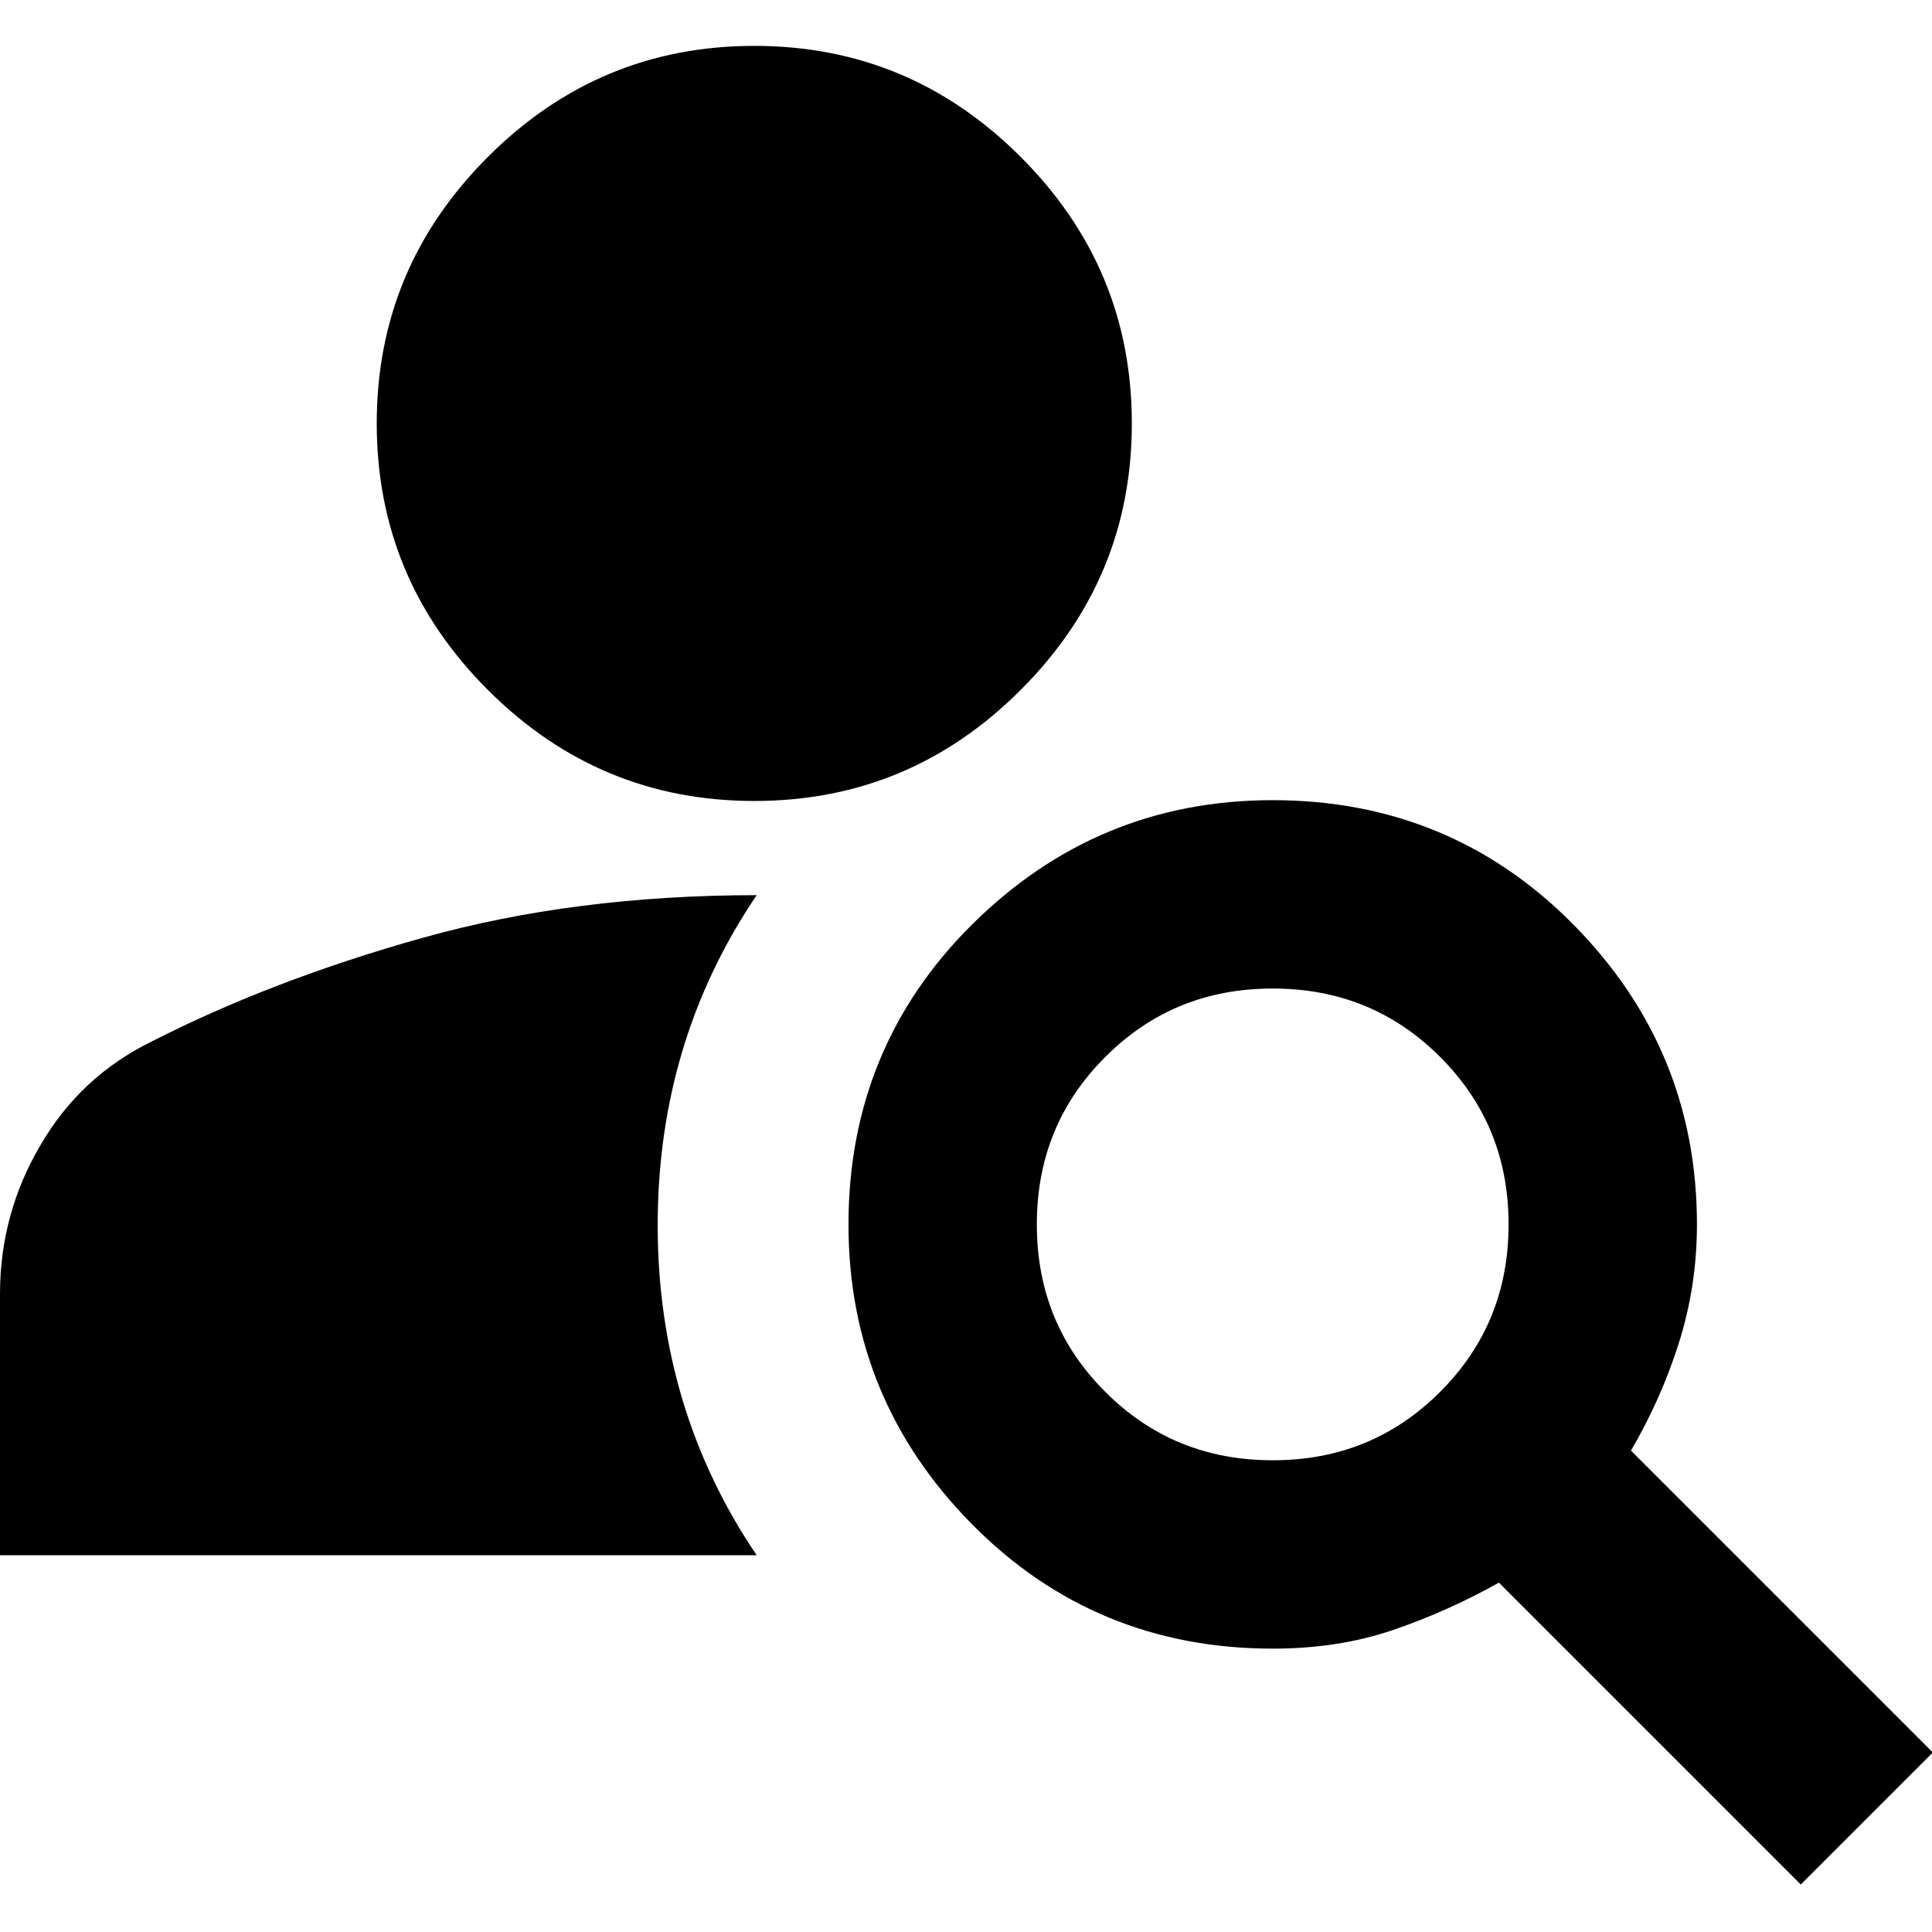 <?xml version="1.0" encoding="UTF-8"?><svg id="a" xmlns="http://www.w3.org/2000/svg" viewBox="0 0 24 24"><path d="m9.37,9.95c-1.29,0-2.39-.46-3.31-1.38-.92-.92-1.38-2.02-1.38-3.31s.46-2.39,1.38-3.31,2.02-1.38,3.31-1.38,2.39.46,3.31,1.38,1.38,2.02,1.38,3.31-.46,2.39-1.38,3.31c-.92.92-2.02,1.38-3.31,1.38Zm13,13.46l-3.75-3.75c-.41.23-.85.43-1.32.59-.47.16-.97.23-1.49.23-1.46,0-2.71-.51-3.73-1.54s-1.54-2.27-1.54-3.73.51-2.71,1.54-3.73,2.27-1.54,3.73-1.54,2.71.51,3.73,1.54,1.54,2.27,1.54,3.73c0,.53-.08,1.02-.23,1.49s-.35.91-.59,1.32l3.75,3.75-1.64,1.64Zm-6.56-5.27c.82,0,1.51-.28,2.08-.85s.85-1.26.85-2.08-.28-1.51-.85-2.08-1.26-.85-2.08-.85-1.51.28-2.08.85-.85,1.26-.85,2.08.28,1.51.85,2.08,1.26.85,2.08.85Zm-6.41-7.02c-.82,1.21-1.23,2.58-1.23,4.1s.41,2.89,1.23,4.1H0v-3.25c0-.66.17-1.28.5-1.84.33-.57.79-1,1.38-1.29,1-.51,2.12-.94,3.37-1.29s2.63-.53,4.16-.53Z"/></svg>